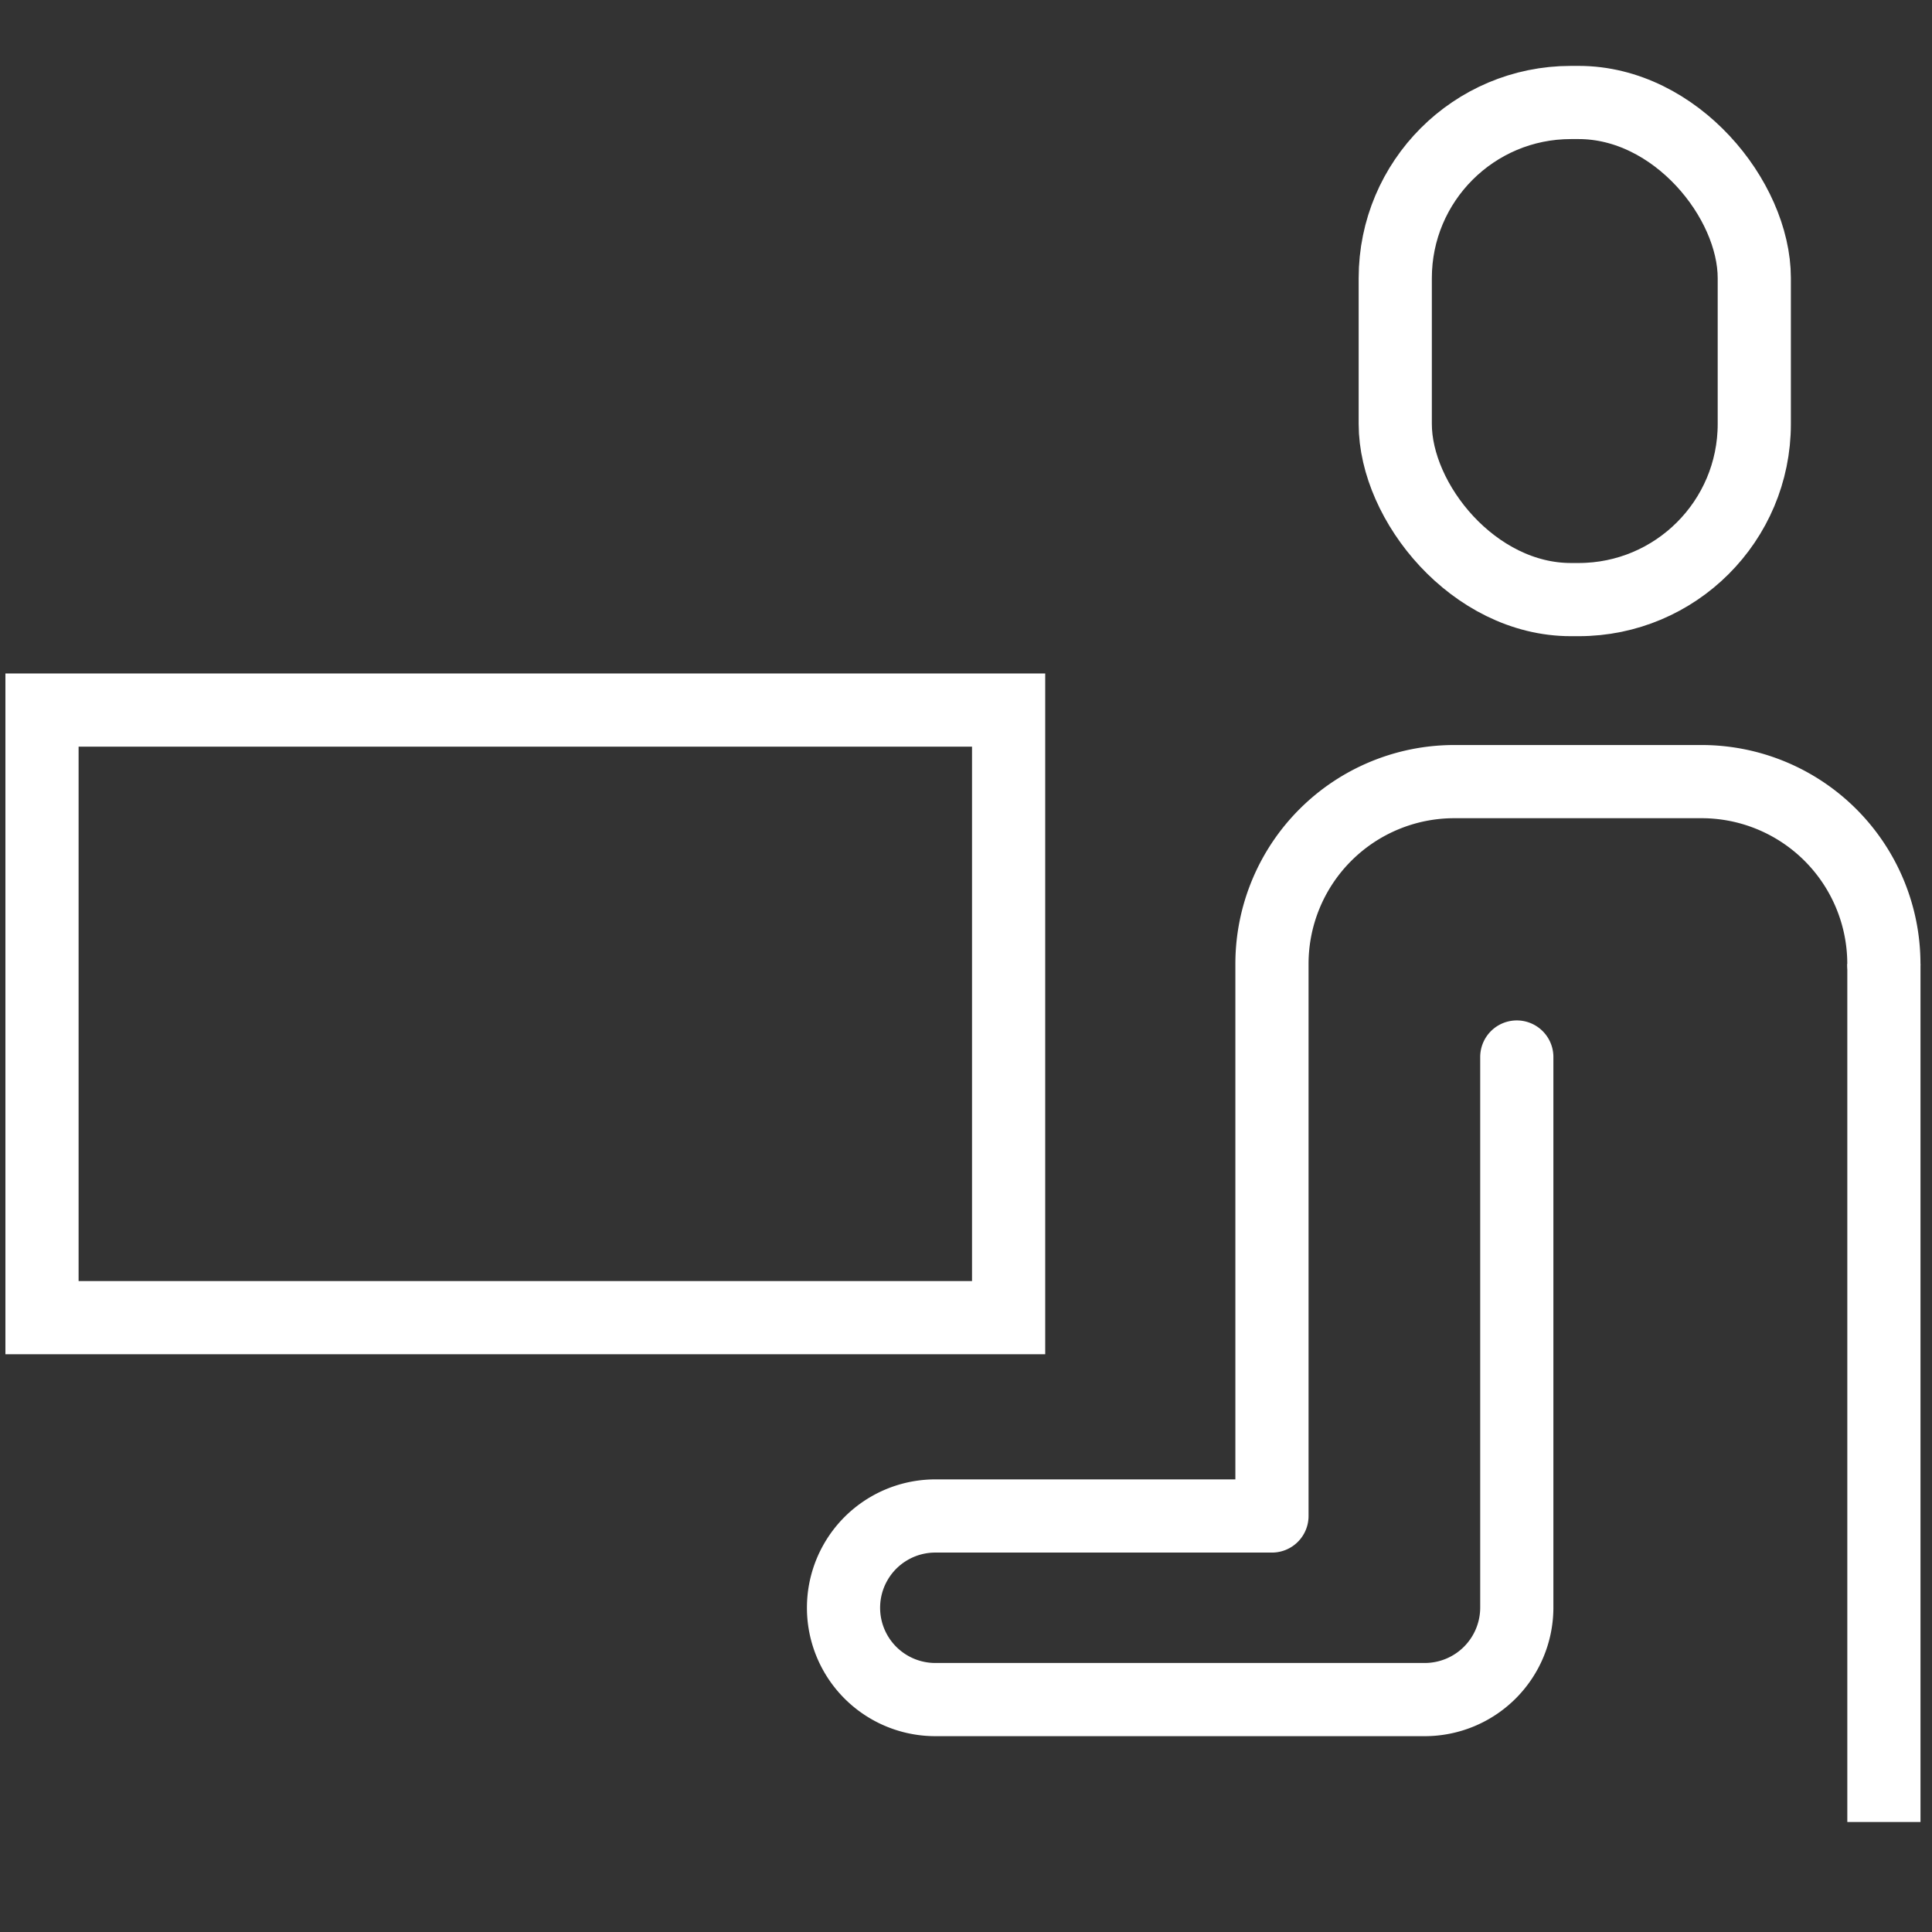 <svg xmlns="http://www.w3.org/2000/svg" xmlns:xlink="http://www.w3.org/1999/xlink" width="66" height="66" viewBox="0 0 66 66">
  <rect x="0" y="0" width="66" height="66" fill="#333333" stroke="none"/>
  <defs>
    <clipPath id="clip-path">
      <rect id="사각형_48727" data-name="사각형 48727" width="66" height="66" transform="translate(-3410 901)" fill="red" opacity="0.345"/>
    </clipPath>
    <clipPath id="clip-path-2">
      <rect id="사각형_8580" data-name="사각형 8580" width="83.025" height="82.081" fill="none" stroke="#fff" stroke-width="2.5"/>
    </clipPath>
  </defs>
  <g id="마스크_그룹_43" data-name="마스크 그룹 43" transform="translate(3410 -901)" clip-path="url(#clip-path)">
    <g id="그룹_19618" data-name="그룹 19618" transform="translate(-3410 903.236)">
      <g id="그룹_18198" data-name="그룹 18198" transform="translate(-8 -11)" clip-path="url(#clip-path-2)">
        <rect id="사각형_8578" data-name="사각형 8578" width="33.021" height="20.756" transform="translate(9.435 33.021)" fill="none" stroke="#fff" stroke-miterlimit="10" stroke-width="2.5"/>
        <rect id="사각형_8579" data-name="사각형 8579" width="12.265" height="16.982" rx="6" transform="translate(55.664 12.265)" fill="none" stroke="#fff" stroke-miterlimit="10" stroke-width="2.5"/>
        <path id="패스_12456" data-name="패스 12456" d="M37,21.408V40.223a3.145,3.145,0,0,1-3.136,3.136H17.136a3.136,3.136,0,0,1,0-6.272h11.5V18.228A6.229,6.229,0,0,1,34.862,12h8.45a6.229,6.229,0,0,1,6.228,6.228" transform="translate(22.816 23.465)" fill="none" stroke="#fff" stroke-linecap="round" stroke-linejoin="round" stroke-width="2.5"/>
        <line id="선_297" data-name="선 297" y2="29.312" transform="translate(72.357 41.694)" fill="none" stroke="#fff" stroke-miterlimit="10" stroke-width="2.5"/>
      </g>
    </g>
  </g>
</svg>
